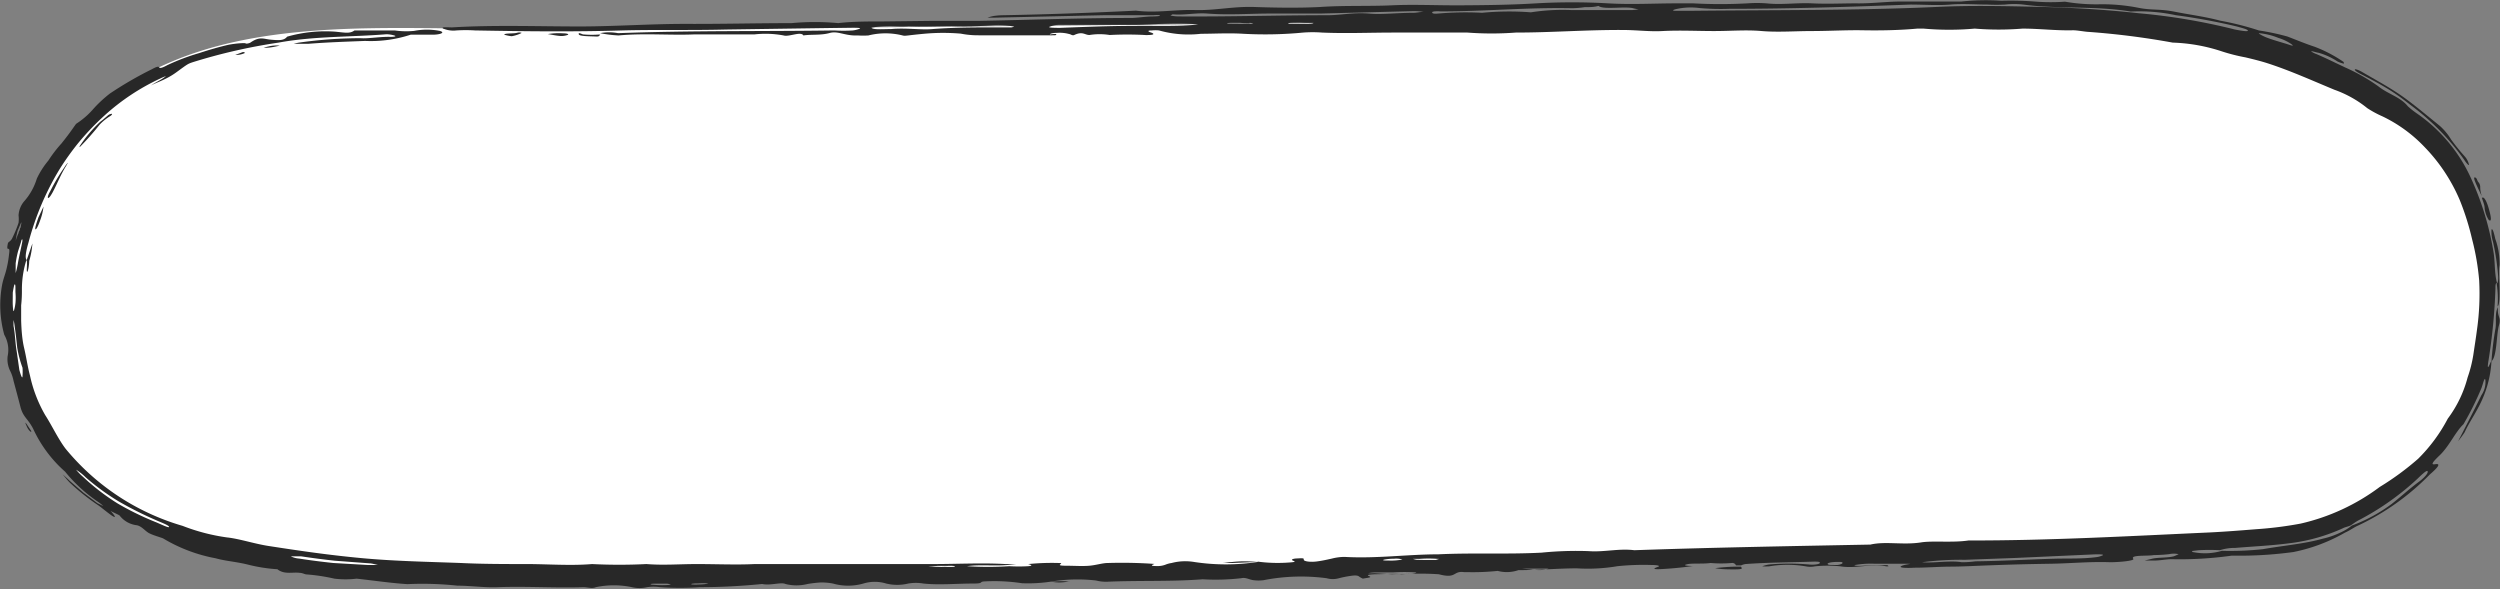 <?xml version="1.0" encoding="UTF-8"?> <svg xmlns="http://www.w3.org/2000/svg" viewBox="0 0 164.3 38.71"><rect x="0" y="0" width="164.3" height="38.71" fill="#808080" stroke="none"/><defs><style>.cls-1{fill:#fff;}.cls-2{fill:#282828;}</style></defs><g id="Слой_2" data-name="Слой 2"><g id="Слой_1-2" data-name="Слой 1"><path class="cls-1" d="M29.11,1.86C23,1.79,16.57,1.78,11.19,4.09A17.4,17.4,0,0,0,1.1,24.42a14.5,14.5,0,0,0,3.05,6.14C8,35,15.14,36.7,21.83,37.47c17.51,2.05,119.45-1.4,125.13-1.88A31,31,0,0,0,152.1,35c5.57-1.47,10.42-6.87,11-11.5a19,19,0,0,0,.18-6.85c-.72-3.71-1.65-6.85-6.95-10.16C145.63-.25,131.56,1.15,117.9,1.18,106.59,1.22,47.62,2.08,29.11,1.86Z"></path><path class="cls-2" d="M82.66,36.93a13.74,13.74,0,0,1-4.2,0A3.53,3.53,0,0,0,77,37a1.73,1.73,0,0,0-.43.12,1.52,1.52,0,0,1-.59.08c-.56,0-.09-.13-.12-.14A30.4,30.4,0,0,0,72.81,37c-.35,0-.76.14-1.22.18s-1,0-1.5,0c-.94,0,0-.17-.51-.18a15.77,15.77,0,0,0-2,.07c-.06,0,.48.1,0,.14a10.38,10.38,0,0,1-1.25,0,21.35,21.35,0,0,1-2.78,0c.85-.12,1.8,0,2.68-.08l.56-.06-.71,0c-1.55-.09-3.18,0-4.77,0-2,0-4,0-5.92,0s-3.85,0-5.79,0c-1.22.06-2.53,0-3.77,0s-2.17.09-3.35,0a35.35,35.35,0,0,1-3.57,0c-1.42.12-2.9,0-4.3,0s-2.89,0-4.33-.07c-2.17-.08-4.36-.12-6.51-.32s-4-.47-6-.78c-1-.14-2-.49-2.85-.58A12.9,12.9,0,0,1,12,34.56a15.59,15.59,0,0,1-7.69-5.07c-.5-.66-.9-1.53-1.34-2.21a8.94,8.94,0,0,1-1-2.6c-.16-.6-.24-1.2-.38-1.79s-.18-1.21-.2-1.82c0-.33,0-.69,0-1a8.19,8.19,0,0,0,.05-1,6.46,6.46,0,0,1,.3-2v0c-.12-.14,0-.69.13-1.12a18.14,18.14,0,0,1,2.07-4.87A17.93,17.93,0,0,1,5.15,9.39,17.44,17.44,0,0,1,6.89,7.57a14.59,14.59,0,0,1,3.64-2.41A3.43,3.43,0,0,1,10.91,5a2.7,2.7,0,0,1-.25.18c-.24.15-.5.27-.74.44.27-.15.57-.25.85-.39a4.84,4.84,0,0,0,.89-.53c.67-.49.68-.5,1-.61A36.79,36.79,0,0,1,18.31,2.8c2.34-.43,4.78-.36,7.09-.55a1.91,1.91,0,0,1,.54.09c.17.07-.18.09-.38.08-.68,0-1.42.13-1.85.09a29.27,29.27,0,0,0-4.06.29,3.34,3.34,0,0,0-.35.08l.45,0,.5,0c1.24-.1,2.49-.14,3.74-.19a8.39,8.39,0,0,0,3-.41c.05,0,1,0,1.45,0s.87-.13.46-.25a4.38,4.38,0,0,0-1.68,0A5.22,5.22,0,0,1,25.94,2L24.62,2H23.3c-.32.23-.64.14-1.28.08a9.15,9.15,0,0,0-3.15.33c-.21.27-.56.24-1.05.2s-.74-.24-1.35.18c-.08.06-.3.1-.33.06s-.64,0-1.11.09c-.66.15-1.3.34-1.94.55A14,14,0,0,0,11,4.28c-.87.47-.23-.16-1,.26A24.27,24.27,0,0,0,7.22,6.15,8.18,8.18,0,0,0,6.08,7.22,5.19,5.19,0,0,1,5,8.14l-.13.18c-.26.38-.54.75-.84,1.12a8.36,8.36,0,0,0-.85,1.11,5.47,5.47,0,0,0-.76,1.19,4,4,0,0,1-.85,1.51,1.57,1.57,0,0,0-.35.9,2.16,2.16,0,0,1,0,.49,7.86,7.86,0,0,1-.41,1c-.1.23-.27.25-.29.35-.14.65.14.12.09.59s-.09.69-.16,1c-.09.43-.25.77-.32,1.19A7.33,7.33,0,0,0,.28,22,2,2,0,0,1,.5,23.42a1.74,1.74,0,0,0,.19,1,2.65,2.65,0,0,1,.2.61c.15.56.27,1,.45,1.7s.47.74.84,1.45a8.5,8.5,0,0,0,2.1,2.82,10.06,10.06,0,0,0,2.19,2,2.6,2.6,0,0,1,.32.26l-.39-.19-.93-.7-.89-.77c-.15-.15-.31-.29-.47-.43.16.18.31.38.48.55a14.11,14.11,0,0,0,1.84,1.47c.13.08.55.43.84.64s.44.24,0-.25c.2.11.57.27.59.3A1.67,1.67,0,0,0,9,34.52c.3.07.49.32.73.48s.92.34,1,.39a10.38,10.38,0,0,0,3.44,1.3c.68.19,1.34.22,2.14.42a10.44,10.44,0,0,0,1.92.3c.46.37,1,.17,1.49.24.15,0,.33.1.41.1a12.22,12.22,0,0,1,1.85.28,6.22,6.22,0,0,0,1.46,0c1.11.12,2.23.29,3.34.36a21.34,21.34,0,0,1,3.28.1c.86,0,1.83.14,2.65.1,1.88-.07,3.76.06,5.62,0,.31,0,.57.11.83,0a5.74,5.74,0,0,1,2.37,0,2.25,2.25,0,0,0,1,0,2.75,2.75,0,0,1,.84,0,19.43,19.43,0,0,0,2.64,0c1.37,0,2.78-.08,4.08-.21.54.12,1.24-.14,1.53,0a2.94,2.94,0,0,0,1.45,0,7.9,7.9,0,0,1,.86-.1,4,4,0,0,1,.81.07,3.64,3.64,0,0,0,2,0,2.57,2.57,0,0,1,1.5,0,3.06,3.06,0,0,0,1.45,0,3,3,0,0,1,1,0c1,.11,2.22,0,3.28,0,.74,0,.33-.12.74-.14a12.14,12.14,0,0,1,2.46.12,9.9,9.9,0,0,0,1.86-.1h0a10.73,10.73,0,0,1,3-.08,2.58,2.58,0,0,0,.77.08c2.07-.09,4.2,0,6.24-.16A14.49,14.49,0,0,0,81.57,38c.3-.07.51.09.81.13a2.56,2.56,0,0,0,.66,0A12.82,12.82,0,0,1,87.18,38,1.5,1.5,0,0,0,88,38a6.62,6.62,0,0,1,.75-.15c.44-.07.52,0,.6.06a1.45,1.45,0,0,0,.22.12c.19-.05.65-.07.42-.16s0-.11.37-.13c.59,0,1.24-.06,1.75,0a18.73,18.73,0,0,1,2.45,0c1.19.32.91-.24,1.66-.14l.21,0a16,16,0,0,0,2-.08,2.33,2.33,0,0,0,1.36-.05c1.28,0,2.53-.11,3.82-.12a11.6,11.6,0,0,0,2.69-.14,16.8,16.8,0,0,1,2.2-.08c.43,0,.64.06.47.12-.37.13-.38.19.41.14s1.29-.11,1.86-.19c.21,0-.95,0-.3-.13.36-.06,1,0,1.48-.07a8,8,0,0,0,1.39,0,.26.26,0,0,1,.28.16h.33a1.1,1.1,0,0,1,.29-.09c1.49-.11,3-.11,4.5-.16.23,0,.42,0,.39.09s-.43.13-.7.1a14.7,14.7,0,0,0-2.65,0,2.13,2.13,0,0,0-.44.12,3.7,3.7,0,0,0,.46,0,7.18,7.18,0,0,1,2.4,0,1.56,1.56,0,0,0,.61,0,8.18,8.18,0,0,1,1.68,0c1,.17,2.08-.21,3,0,.05,0,.16,0,.15,0s0-.08-.13-.08-.47,0-.71,0c-.49,0-1.33.11-1.4,0a6,6,0,0,1,1.35-.09c.59,0,1.19,0,1.76,0,1.08,0,.3,0,0,.14s.42.15.81.12c.79,0,1.53-.06,2.3-.07.92,0,1.85-.06,2.78-.09,1.3-.05,2.59-.08,3.89-.1s2.6-.15,3.91-.1c.66,0,1.63-.1,1.53-.22-.22-.28.94-.17,1.35-.25a9.6,9.6,0,0,0,1-.06,1.49,1.49,0,0,1,.63,0s-.18.09-.32.14c-.35.1-1,.07-1.38.15l-.54.13c.21,0,.43,0,.63,0,.39,0,.81-.09,1.16-.09a24.42,24.42,0,0,0,3.92-.23c.18,0,.47,0,.69,0a26.22,26.22,0,0,0,3.38-.24A11.22,11.22,0,0,0,154.12,35c.3-.13.62-.36.81-.44a16.28,16.28,0,0,0,4.76-3.38c.66-.57.68-.73.34-.67s-.1-.2.35-.63c.61-.61,1-1.51,1.52-2a19.78,19.78,0,0,0,1.17-2.35c.1-.23.21-.8.27-.56a1.53,1.53,0,0,1-.26,1c-.4.82-.83,1.66-1.24,2.46l-.29.56a6,6,0,0,0,.43-.59c.28-.6.61-1.07.92-1.67a7.17,7.17,0,0,0,.84-3v0c0-.14-.37,1-.19-.07A38.12,38.12,0,0,0,164,19c0-.24,0-.4.1-.41v0c-.18-.68-.11-1.41-.24-2.1a19,19,0,0,0-1.57-5,10.34,10.34,0,0,0-3.49-4.06,5.18,5.18,0,0,1-.56-.45c-.49-.61-1.31-.8-1.94-1.31a12.46,12.46,0,0,0-2.18-1.24c-.62-.29-1.24-.6-1.87-.87a1.59,1.59,0,0,1-.36-.18c0-.05.34.07.49.09a4.36,4.36,0,0,1,1.24.57,1.92,1.92,0,0,0,.4.14c.06,0,0-.07,0-.11a8.87,8.87,0,0,0-1.91-1c-.58-.19-1.18-.44-1.78-.67A15.78,15.78,0,0,0,148.45,2a19.15,19.15,0,0,0-2.53-.64c-1-.27-2-.39-3-.59s-1.51-.08-2.39-.26a12.31,12.31,0,0,0-2.46-.23,12,12,0,0,1-2.36-.17,13.17,13.17,0,0,1-1.87,0,20.53,20.53,0,0,0-2.31-.06,15.16,15.16,0,0,0-2.63.05c-.73,0-1.5,0-2.25,0-.54,0-1.14,0-1.7,0-1,0-1.94.14-3,.12-.9,0-1.87.05-2.86,0s-2,.11-3,0a8.58,8.58,0,0,0-1.24,0,32.91,32.91,0,0,1-3.58,0h-1.07c-1.49,0-2.94.09-4.52,0a41.64,41.64,0,0,0-4.72,0c-1.63.1-3.27.12-4.93.13s-3.08-.07-4.57,0-3.14,0-4.71.11c-1.36.07-2.86.05-4.29,0S79.85.7,78.53.66,76,.87,74.65.7C71.81.84,69,.94,66,1a4.75,4.75,0,0,0-.69.05,2.64,2.64,0,0,0-.41.11c.16,0,.32,0,.48,0L72.53,1l3.28,0a1.72,1.72,0,0,1,.41,0c.06.07-.22.07-.43.08-.48,0-1,.09-1.42.1-3.37,0-6.7.13-10,.19l-3,0L58,1.41c-1,0-2,0-2.91.11a16.53,16.53,0,0,0-3.07,0c-2.28,0-4.57.06-6.83.05s-4.61.16-7,.17c-2.82,0-5.66-.11-8.49.06-.2,0-.78-.05-.57.08A1.74,1.74,0,0,0,30,2a9.8,9.8,0,0,1,1.22,0c3.21.06,6.41.1,9.67,0,2.26-.06,4.55,0,6.83-.06L56,1.82c.25,0,.55,0,.52.06a1.88,1.88,0,0,1-.47.12,9.48,9.48,0,0,1-1.22,0c-4.73.07-9.48,0-14.21.18a3.11,3.11,0,0,0-1.18,0h0a8.22,8.22,0,0,0,1.21.15c1.69-.16,3.37,0,5-.07.67,0,1.35,0,2,0s1.31,0,1.94,0a6.49,6.49,0,0,1,1.91.07c.35.11,1.14-.29,1.3,0,.48-.08,1.16,0,1.72-.16s1,.2,1.86.16a5.49,5.49,0,0,0,.69,0,4.63,4.63,0,0,1,2.25,0c.19.05.2,0,1.51-.12a13.65,13.65,0,0,1,2.31,0,5.85,5.85,0,0,0,1.18.11l4.81,0c.25,0,.28,0,.29-.06s-.35,0-.41,0,.07-.1.44-.1a2.35,2.35,0,0,1,.83.08c.07,0,.19.12.32.06.56-.26.68,0,1,0a4.2,4.2,0,0,1,1.33,0,22.3,22.3,0,0,1,2.31,0,1,1,0,0,0,.24,0c.39,0,.39-.09.17-.16S75.38,2,75.71,2a2,2,0,0,1,.46,0,7.16,7.16,0,0,0,2.76.22c.88,0,1.77-.06,2.78,0a26.21,26.21,0,0,0,3.94-.08,8.32,8.32,0,0,1,1.23,0c1.58.07,3.13,0,4.72,0s3.23,0,4.84,0a21,21,0,0,0,3.18,0c2.35,0,4.59-.18,7-.17.94,0,1.81.12,2.64.07,1.17-.06,2.24,0,3.38,0s2.09-.09,3.14,0,2.23,0,3.31,0,2.24-.07,3.34-.05,2.4,0,3.57-.11l.42,0a18.84,18.84,0,0,0,3.36,0,19.35,19.35,0,0,0,3.14,0c1.11,0,2.2.14,3.32.11.26,0,.62.07.93.1a51.35,51.35,0,0,1,5.62.71,11.37,11.37,0,0,1,3.24.58,12,12,0,0,0,1.54.39c.5.12,1,.24,1.52.41,1.44.47,2.86,1.11,4.33,1.72a7.28,7.28,0,0,1,2.16,1.21,6.93,6.93,0,0,0,1,.54,9.42,9.42,0,0,1,2.75,2,11.38,11.38,0,0,1,2.33,3.51,17.19,17.19,0,0,1,.81,2.58,16,16,0,0,1,.46,2.68,16.78,16.78,0,0,1-.14,3.23c-.07.55-.16,1.1-.24,1.65a8.55,8.55,0,0,1-.38,1.51,7.77,7.77,0,0,1-1.3,2.7,10.67,10.67,0,0,1-1.95,2.64A18.12,18.12,0,0,1,156.4,32a13.81,13.81,0,0,1-5.2,2.41,24.68,24.68,0,0,1-2.93.37c-1,.08-2,.16-3,.21-5.28.24-10.62.54-15.9.53-1.06.16-2.36,0-3.14.13-1.19.18-2.31-.09-3.31.14-5.17.1-10.33.19-15.52.37-1-.13-2,.14-3,.06a22.8,22.8,0,0,0-3.09.1c-2.28.12-4.51,0-6.78.11-2,0-4.09.29-6.16.17a3.42,3.42,0,0,0-.84.11c-.32.07-.61.14-1,.19s-.76,0-.83-.08.13-.16-.42-.12c-.28,0-.51.08-.27.16s-.15.1-.48.12a10.05,10.05,0,0,1-1.87-.07Zm72.45-2.79a17.56,17.56,0,0,0,3.77-2.68c.32-.31.65-.62.67-.47s-.29.45-.51.62c-.67.49-1.21,1-1.86,1.51a10.41,10.41,0,0,1-2.62,1.42,3.27,3.27,0,0,1-.75.46,5.4,5.4,0,0,1-1.15.4c-1.24.35-2.65.46-3.93.69a20.06,20.06,0,0,1-2.71.11,3.88,3.88,0,0,1-1.85.09c-.08,0-.14-.06-.09-.08l.43-.05a12.51,12.51,0,0,1,1.38,0,3.11,3.11,0,0,1,1-.15c1.18-.1,2.37-.15,3.59-.31a11.78,11.78,0,0,0,3.53-1c.12-.06.29-.09.43-.15S154.78,34.3,155.11,34.14ZM140.56.87C138.37.63,136.17.5,134,.45s-4.44-.1-6.58,0c-5.43.25-10.85.2-16.28.26-.33,0-.68,0-1,0s-.16-.07,0-.11a4.42,4.42,0,0,1,1.56-.07,15.56,15.56,0,0,0,1.94.05c4,0,8-.13,11.92-.28.85,0,1.81.07,2.62,0s1.63,0,2.45,0a10.83,10.83,0,0,0,1.14,0,5.38,5.38,0,0,1,1.2,0c2.29.31,4.75.07,7.06.46A11.41,11.41,0,0,1,143,1a39.66,39.66,0,0,1,4,.74c.31.09.71.18.73.27s-.49,0-.85-.07A40.76,40.76,0,0,0,140.56.87ZM92.92.73a4.6,4.6,0,0,1,.64.05c-.22,0-.45.06-.66.06-1,0-2.06.12-2.82.06C88.92.8,88.16,1,87.24,1c-3.2,0-6.39.1-9.58.08-.23,0-.46,0-.68-.05,0,0-.07,0-.06,0a.85.85,0,0,1,.14-.09c.79.07,1.52-.11,2.28-.05,1.41.11,2.8,0,4.2,0l3.26,0v0ZM97.4.84a21.11,21.11,0,0,0-3,.06c-.09,0-.25,0-.27-.06s0-.06.13-.09a2.63,2.63,0,0,1,.43,0c2.91,0,5.69-.27,8.61-.21a6,6,0,0,0,.85-.07c.32,0,.6,0,.9-.08.35.27,1.77,0,2.31.16a2.46,2.46,0,0,0,.33.06,2.87,2.87,0,0,1-.41.05l-.75,0-3.28,0a13.59,13.59,0,0,0-2.64.15A18.84,18.84,0,0,0,97.4.84Zm40.33,35.59c.25,0,.54,0,.47.06a1.36,1.36,0,0,1-.47.13c-.91.12-1.88.07-2.79.1-1.7.05-3.41.15-5.11.17a6.69,6.69,0,0,1-.9.06c-.77-.13-1.85.07-2.61,0a19.67,19.67,0,0,1,2.81-.16l3.29-.12h0ZM62.6,1.72a21.76,21.76,0,0,0,2.58-.06,4.84,4.84,0,0,1,1.35.07c.06,0,.13,0,.12,0a.33.33,0,0,1-.19.07l-1,0c-1.39,0-2.77,0-4.17.11-.75.07-1.76-.09-2.73,0-.52,0-1.19.06-1.29-.09a7,7,0,0,1,1.25-.11c.37,0,.77.05,1.2,0C60.69,1.77,61.73,1.71,62.6,1.72Zm16.14-.11c-1.35.14-2.81.07-4.2.09-1.64,0-3.25.07-4.86.13-.28,0-.77,0-.73-.06a1.77,1.77,0,0,1,.67-.14c.38,0,.82,0,1.24,0l3.74,0C75.83,1.62,77.35,1.46,78.74,1.61ZM10.22,34.17c.33.15.86.34.89.45s-.51-.15-.81-.28A18.9,18.9,0,0,1,7.75,33.1a14.37,14.37,0,0,1-2.28-1.75A4,4,0,0,1,5,30.87a3.51,3.51,0,0,1,.62.49,15.34,15.34,0,0,0,2.16,1.58h0A23.74,23.74,0,0,0,10.22,34.17Zm9.45,2.54a1.42,1.42,0,0,1-.56-.15c.22,0,.44,0,.66,0,.74.11,1.49.21,2.23.29l2.25.17c.19,0,.38.07.58.11-.23,0-.45,0-.68,0L21.9,37h0C21.16,36.92,20.41,36.83,19.67,36.71ZM.89,21.42c0-.13,0-.26,0-.39a2.44,2.44,0,0,1,.07.39c.07.46.12.94.17,1.42a7.38,7.38,0,0,0,.35,1.33,3.79,3.79,0,0,1,0,.53c0,.29-.14-.12-.21-.4L1.1,23.11h0C1,22.55,1,22,.89,21.42ZM150.53,2.86c.12.08.29.21-.06.09s-1-.29-1.42-.45c-.26-.09-.62-.28-.6-.32a4.39,4.39,0,0,1,1.28.31A3.1,3.1,0,0,1,150.53,2.86ZM90.31,37.67a2.58,2.58,0,0,1-.4,0,2.57,2.57,0,0,1,.4-.05l1.22,0a11.45,11.45,0,0,1,1.55,0c-.14.15-1,.08-1.59.12ZM1.39,15.88c0-.07.06-.17.07-.16a.37.37,0,0,1,0,.19c-.09.48-.21.95-.29,1.43a6,6,0,0,1-.14.61c0-.21,0-.44,0-.64a6.34,6.34,0,0,1,.16-.81ZM.94,18.72c.11-.15.06.34.08.55a4,4,0,0,1,0,.6,2.82,2.82,0,0,1-.09.5c-.06.24-.08-.15-.09-.32s0-.47,0-.82A4.86,4.86,0,0,1,.94,18.72Zm99.63,18.7-.53-.05.41,0c.23,0,.48,0,.71,0h.39l.22,0a1.92,1.92,0,0,1-.76.09A3.2,3.2,0,0,1,100.57,37.42Zm20-.29c-.3,0-.44,0-.46-.07s.29-.13.63-.13.38,0,.33.11A.85.85,0,0,1,120.61,37.13Zm-57.86.12a4.31,4.31,0,0,1-.61,0,3.73,3.73,0,0,1-.47,0L61,37.26l.61-.07h.47C62.39,37.19,62.79,37.16,62.75,37.25Zm30.41-.46a1.67,1.67,0,0,1-.26-.06l.42,0a8.14,8.14,0,0,1,1.21,0c.13,0,.09,0-.13.07l-.67,0ZM85.88,1.5l.44,0c0,.06-.3.06-.52.06l-.5,0-.4,0-.24,0c0-.09.43-.07.73-.08Zm-3.77,0a.66.66,0,0,1,.26.06c-.14,0-.28,0-.42,0l-1.22,0c-.15,0-.1-.05.14-.06l.65,0C81.78,1.53,82,1.52,82.11,1.53ZM1.4,14.6c0,.21-.09.42-.16.63s-.16.4-.21.61a5,5,0,0,1,.13-.68ZM42.94,38.43c-.23,0-.25-.06,0-.07l.92,0a.75.75,0,0,1,.23.07A6,6,0,0,1,42.94,38.43Zm48.35-1.59c-.19,0-.53,0-.33-.06a3.25,3.25,0,0,1,.65-.06,1.45,1.45,0,0,1,.56.05A3.82,3.82,0,0,1,91.29,36.84ZM45.45,38.41c-.09-.06.24-.07.44-.07a4.05,4.05,0,0,1,.63,0c.1,0-.19.07-.54.07A3.71,3.71,0,0,1,45.45,38.41Z"></path><path class="cls-2" d="M154.76,4.57c0-.05.19,0,.46.15.82.48,1.66.93,2.46,1.47s1.82,1.4,2.66,2.08a3.84,3.84,0,0,1,.74.89A14,14,0,0,0,162,10.3a1.21,1.21,0,0,1,.26.52c0,.1-.19-.12-.32-.33a15.92,15.92,0,0,0-3.51-3.58c-.52-.41-1-.77-1.57-1.11s-1.1-.62-1.66-.91C154.91,4.75,154.75,4.63,154.76,4.57Z"></path><path class="cls-2" d="M164.09,18.62c.06,0,.1-.17.09-.43a15.73,15.73,0,0,0-.34-2.3,2.25,2.25,0,0,1-.1-.8c.08-.12.18.29.25.61a4.69,4.69,0,0,1,.28,1.73c-.07.37,0,1.12,0,1.71,0,.42,0,.9-.13,1v0a6.44,6.44,0,0,0-.08-1.62Z"></path><path class="cls-2" d="M164.17,20.16c-.07.73.23.63.06,1.23s-.13,2.07-.49,2.35v0A20.64,20.64,0,0,1,164,21.6c.08-.45-.06-1,.16-1.4Z"></path><path class="cls-2" d="M6.76,7.87l.35-.3a.45.45,0,0,1,.23-.09c.06,0,0,.1-.13.17a3.39,3.39,0,0,0-.66.54A17.81,17.81,0,0,1,5.24,9.67a.08.08,0,0,1,0-.07A8.81,8.81,0,0,1,6.59,8Z"></path><path class="cls-2" d="M4.45,10.7c0,.06,0,0-.09.18-.38.61-.56,1.11-.9,1.76-.12.21-.22.37-.29.37s0-.22.12-.42A12.42,12.42,0,0,1,4.23,11,1.86,1.86,0,0,1,4.45,10.7Z"></path><path class="cls-2" d="M163.12,13c.12-.09.31.15.52,1,.14.58,0,.53-.09.44a1.84,1.84,0,0,1-.26-.76c0-.21-.11-.45-.18-.67Z"></path><path class="cls-2" d="M2.53,14.28l.33-.7a3.72,3.72,0,0,1-.22.9c-.11.32-.25.62-.31.59S2.41,14.62,2.53,14.28Z"></path><path class="cls-2" d="M1.73,17.16,2.13,16a5.31,5.31,0,0,1-.21,1.15c0,.26-.08.74-.14.71s.05-.74-.05-.75Z"></path><path class="cls-2" d="M114.09,37.24h.33c0,.07.27.18-.41.18-.45,0-.86,0-1.29-.08A11.82,11.82,0,0,1,114.09,37.24Z"></path><path class="cls-2" d="M163.11,12.91c-.35-.74-.61-1.26-.47-1.25s.15.19.22.29a.48.48,0,0,1,.14.35c0,.1,0,.26.12.65Z"></path><path class="cls-2" d="M39.42,2.25c0,.06,0,.17-.27.15s-1.06,0-1.11-.14.11-.06.27,0a6.21,6.21,0,0,0,1.16,0Z"></path><path class="cls-2" d="M36,2.24A4.36,4.36,0,0,1,37,2.19c.24,0,.41.05.32.1a1.2,1.2,0,0,1-.55.07C36.47,2.33,36.26,2.28,36,2.24Z"></path><path class="cls-2" d="M82.66,36.93,81,37l-.69,0c.21,0,.42-.06.62-.06a7.5,7.5,0,0,1,1.74,0Z"></path><path class="cls-2" d="M33.63,2.38a2.47,2.47,0,0,1-.49-.1c0-.11.6-.06.82-.12s.3,0,.32,0S34,2.32,33.63,2.38Z"></path><path class="cls-2" d="M69,38.22h.24a6.87,6.87,0,0,1,1.12,0l-.16,0A2.81,2.81,0,0,1,69,38.21Z"></path><path class="cls-2" d="M1.75,28c-.11-.23-.1-.28,0-.13l.3.45s0,.07,0,.07S1.88,28.33,1.75,28Z"></path><path class="cls-2" d="M17.33,3.14a2.62,2.62,0,0,1,.33-.09A2.17,2.17,0,0,1,18.39,3L18,3.08A3,3,0,0,1,17.33,3.14Z"></path><path class="cls-2" d="M15.55,3.61c-.21,0-.25,0-.09,0l.5-.19c.05,0,.14,0,.12.07A1.32,1.32,0,0,1,15.55,3.61Z"></path></g></g></svg> 